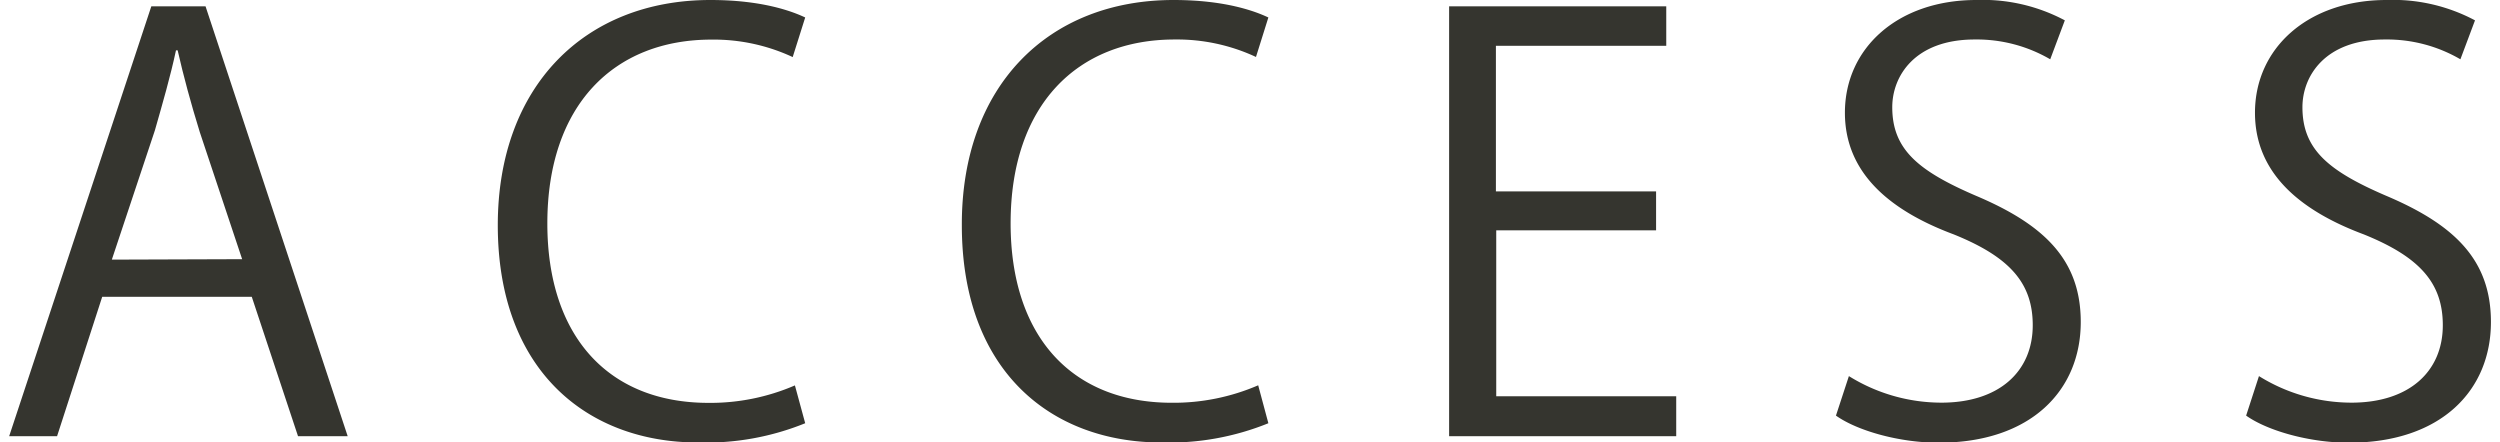 <svg id="レイヤー_1" data-name="レイヤー 1" xmlns="http://www.w3.org/2000/svg" viewBox="0 0 226 40"><defs><style>.cls-1{fill:#35352f;}</style></defs><title>img_txt_contact01</title><path class="cls-1" d="M31.43,39.43H26.94l-4.18-12.6H9.24L5.16,39.43H.83L13.68.57h4.9Zm-9.54-16L18.06,11.94c-.82-2.65-1.48-5.1-2-7.39h-.15C15.41,6.89,14.7,9.34,14,11.79L10.11,23.47Z"/><path class="cls-1" d="M72.79,38.26A23.87,23.87,0,0,1,63.1,40C53.1,40,45,33.51,45,20.36,45,7.81,52.85,0,64.22,0c4.64,0,7.34,1,8.57,1.58L71.66,5.16a16.88,16.88,0,0,0-7.34-1.58c-8.82,0-14.84,5.92-14.84,16.62,0,10.2,5.51,16.22,14.58,16.22a19.27,19.27,0,0,0,7.8-1.58Z"/><path class="cls-1" d="M114.66,38.26A23.87,23.87,0,0,1,105,40c-10,0-18.05-6.48-18.05-19.63C86.91,7.81,94.72,0,106.09,0c4.64,0,7.34,1,8.57,1.58l-1.12,3.57a16.88,16.88,0,0,0-7.34-1.58c-8.82,0-14.84,5.92-14.84,16.62,0,10.2,5.51,16.22,14.58,16.22a19.27,19.27,0,0,0,7.8-1.58Z"/><path class="cls-1" d="M151.53,39.43H131V.57h19.63V4.14h-15.4V17.3h14.48v3.52H135.26v15h16.27Z"/><path class="cls-1" d="M185.34,5.36a13.2,13.2,0,0,0-6.83-1.79c-5.41,0-7.45,3.31-7.45,6.12,0,3.82,2.35,5.76,7.55,8,6.27,2.65,9.49,5.86,9.49,11.42,0,6.17-4.49,10.91-12.85,10.91-3.52,0-7.34-1.07-9.28-2.45L167.14,34a15.85,15.85,0,0,0,8.36,2.4c5.2,0,8.26-2.8,8.26-7,0-3.82-2.09-6.17-7.14-8.21-5.87-2.19-9.84-5.61-9.84-11C166.78,4.34,171.57,0,178.66,0a15.78,15.78,0,0,1,8,1.84Z"/><path class="cls-1" d="M222.42,5.36a13.2,13.2,0,0,0-6.83-1.79c-5.41,0-7.45,3.31-7.45,6.12,0,3.82,2.35,5.76,7.55,8,6.27,2.65,9.49,5.86,9.49,11.42,0,6.17-4.49,10.91-12.85,10.91-3.52,0-7.34-1.07-9.28-2.45L204.21,34a15.85,15.85,0,0,0,8.36,2.4c5.2,0,8.26-2.8,8.26-7,0-3.82-2.09-6.17-7.14-8.21-5.87-2.19-9.84-5.61-9.84-11C203.85,4.34,208.65,0,215.74,0a15.78,15.78,0,0,1,8,1.84Z"/></svg>